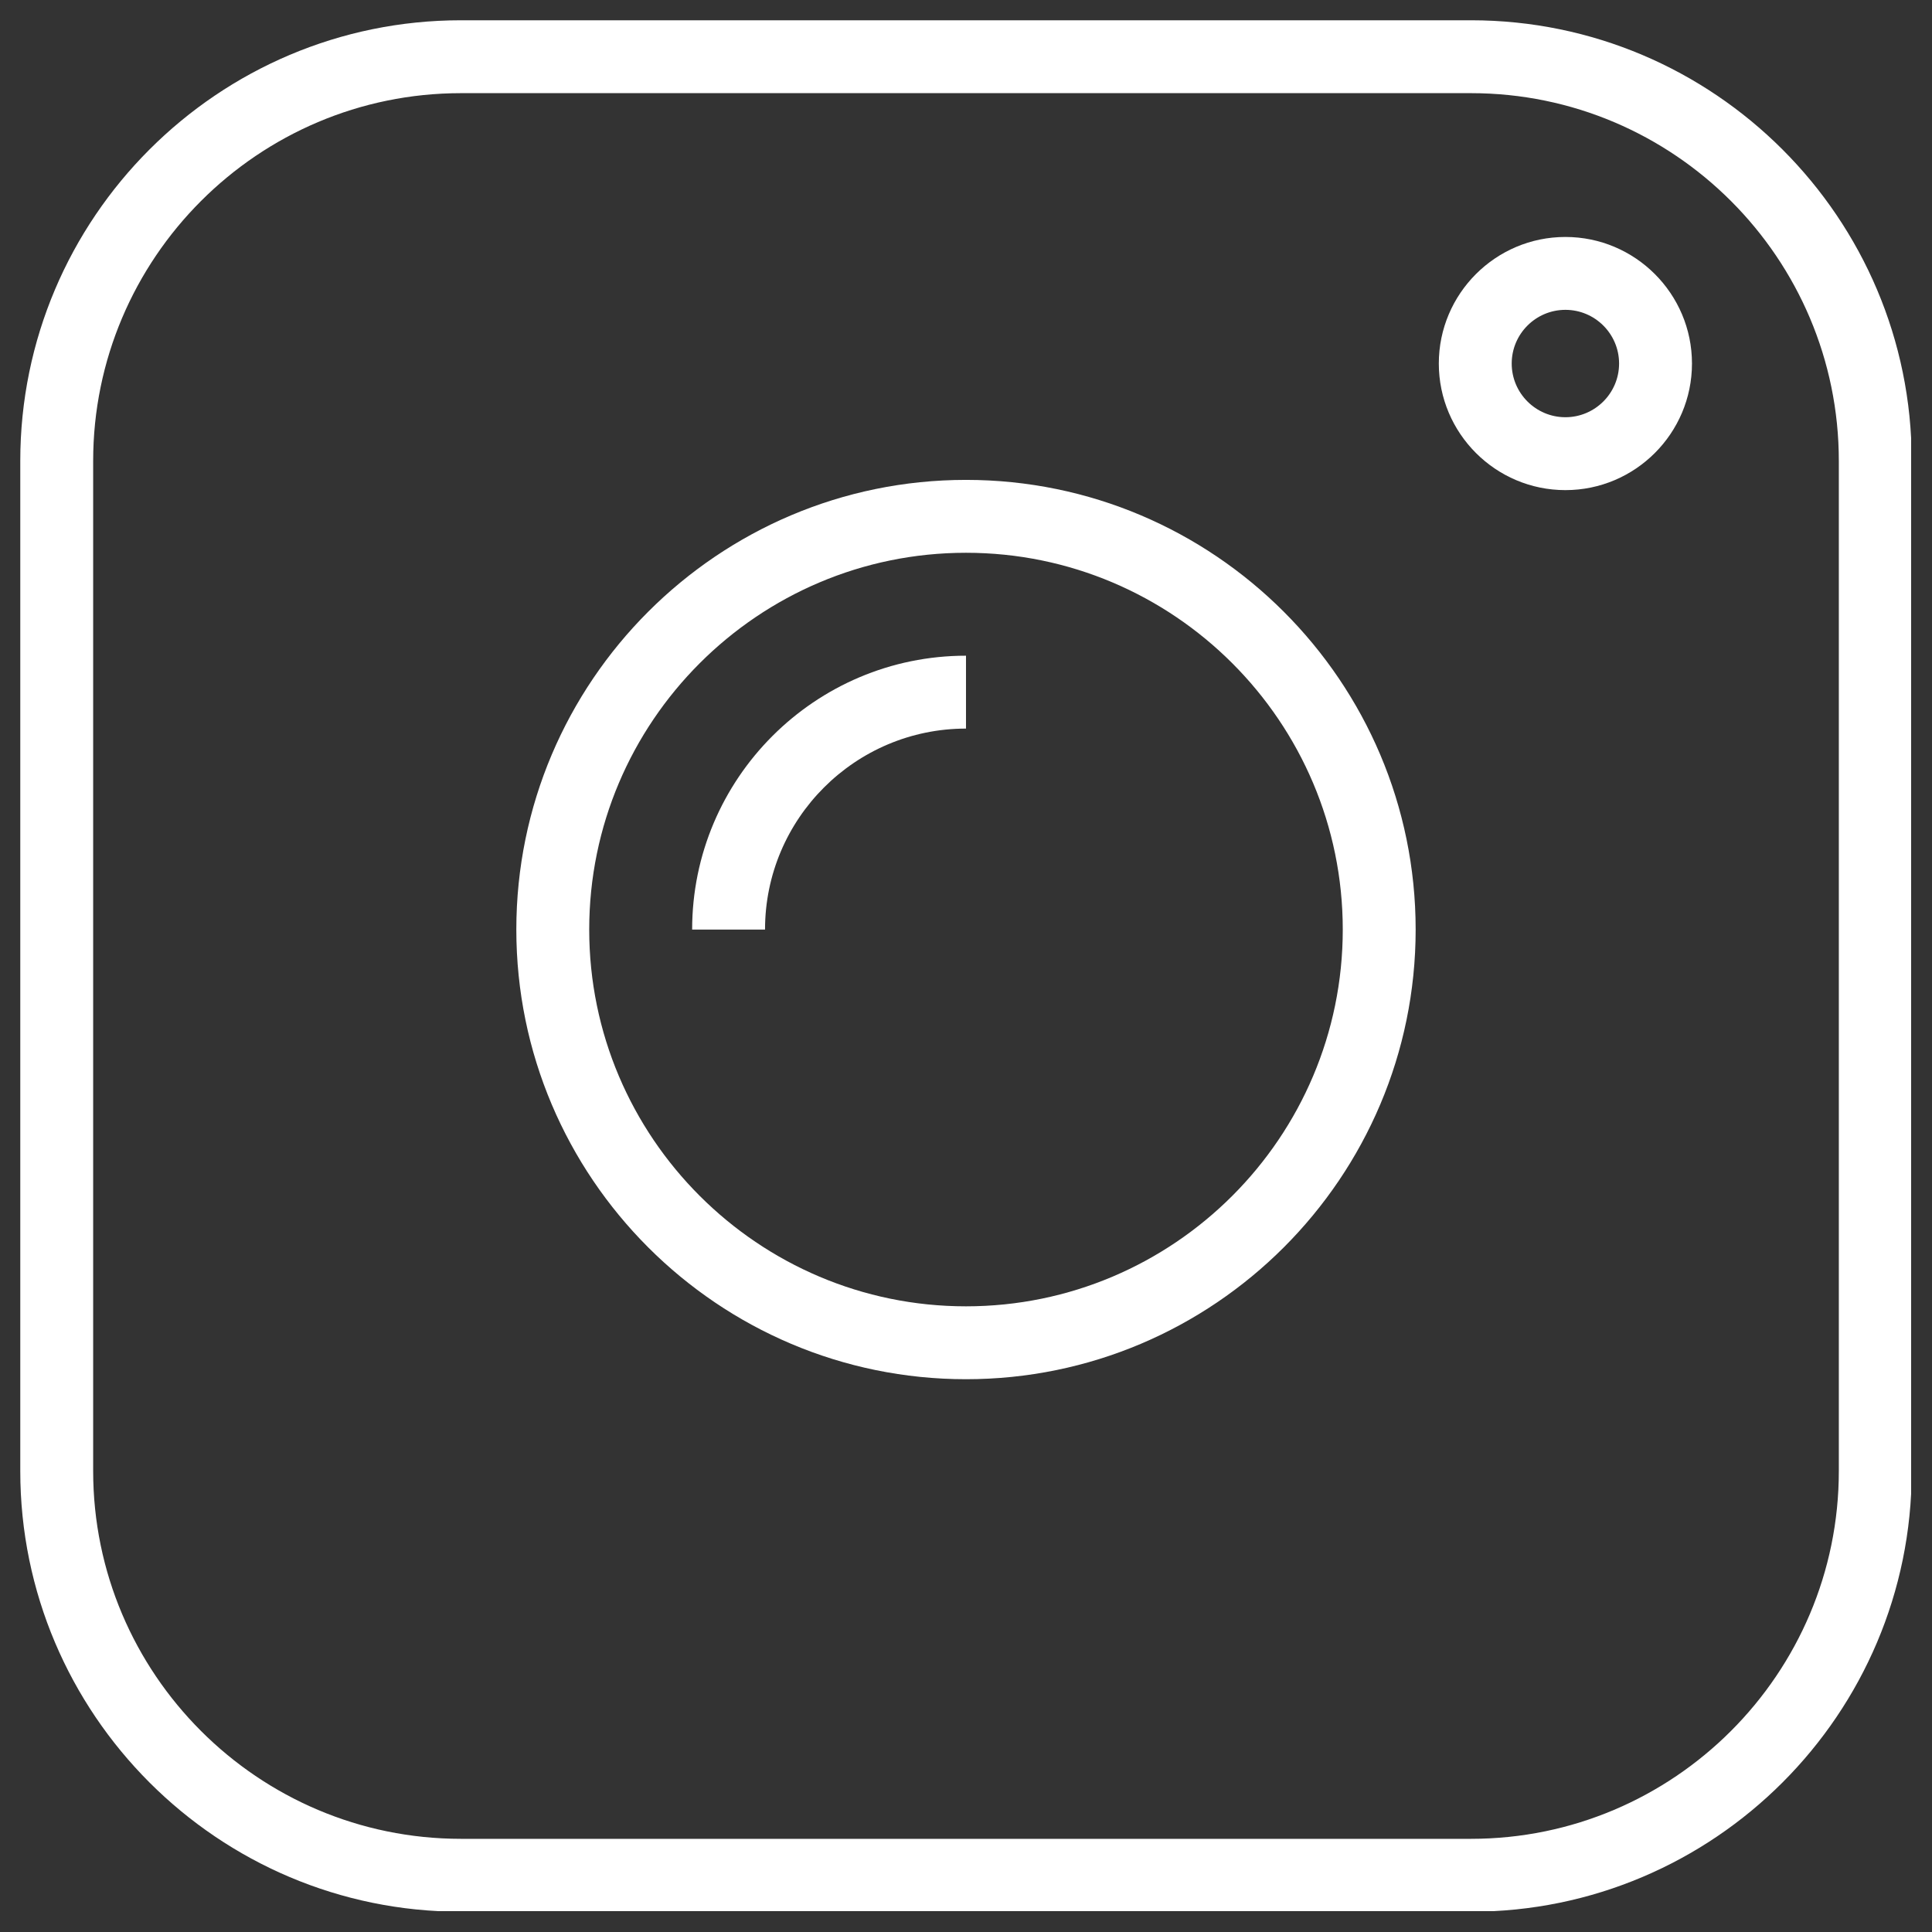<svg xmlns="http://www.w3.org/2000/svg" xmlns:xlink="http://www.w3.org/1999/xlink" width="1080" viewBox="0 0 810 810" height="1080" preserveAspectRatio="xMidYMid meet"><rect x="0" y="0" width="810" height="810" fill="#333333" stroke="none"/><defs><clipPath id="aa75740498"><path d="M 8.5 8.5 L 801.25 8.5 L 801.25 801.25 L 8.5 801.25 Z M 8.5 8.5 " clip-rule="nonzero"></path></clipPath></defs><g clip-path="url(#aa75740498)"><path fill="#ffffff" d="M 616.73 801.496 L 193.266 801.496 C 91.383 801.496 8.5 718.609 8.5 616.727 L 8.5 193.266 C 8.5 91.383 91.383 8.5 193.266 8.5 L 616.727 8.5 C 718.609 8.5 801.496 91.383 801.496 193.266 L 801.496 616.727 C 801.496 718.609 718.609 801.496 616.73 801.496 Z M 193.266 39.059 C 108.234 39.059 39.059 108.234 39.059 193.266 L 39.059 616.727 C 39.059 701.758 108.234 770.938 193.266 770.938 L 616.727 770.938 C 701.758 770.938 770.938 701.758 770.938 616.727 L 770.938 193.266 C 770.938 108.234 701.758 39.059 616.727 39.059 Z M 193.266 39.059 " fill-opacity="1" fill-rule="nonzero"></path></g><path fill="#ffffff" d="M 404.996 578.242 C 301.043 578.242 216.473 493.668 216.473 389.719 C 216.473 285.766 301.047 201.195 404.996 201.195 C 508.949 201.195 593.52 285.766 593.52 389.719 C 593.52 493.668 508.949 578.242 404.996 578.242 Z M 404.996 231.754 C 317.895 231.754 247.031 302.613 247.031 389.719 C 247.031 476.82 317.895 547.684 404.996 547.684 C 492.102 547.684 562.961 476.82 562.961 389.719 C 562.961 302.617 492.102 231.754 404.996 231.754 Z M 404.996 231.754 " fill-opacity="1" fill-rule="nonzero"></path><path fill="#ffffff" d="M 320.742 389.719 L 290.184 389.719 C 290.184 326.41 341.688 274.906 404.996 274.906 L 404.996 305.465 C 358.539 305.465 320.742 343.258 320.742 389.719 Z M 320.742 389.719 " fill-opacity="1" fill-rule="nonzero"></path><path fill="#ffffff" d="M 656.301 205.484 C 627.039 205.484 603.23 181.676 603.23 152.414 C 603.23 123.152 627.039 99.348 656.301 99.348 C 685.559 99.348 709.367 123.152 709.367 152.414 C 709.367 181.676 685.559 205.484 656.301 205.484 Z M 656.301 129.902 C 643.891 129.902 633.789 140 633.789 152.414 C 633.789 164.824 643.891 174.922 656.301 174.922 C 668.711 174.922 678.809 164.824 678.809 152.414 C 678.809 140 668.711 129.902 656.301 129.902 Z M 656.301 129.902 " fill-opacity="1" fill-rule="nonzero"></path></svg>